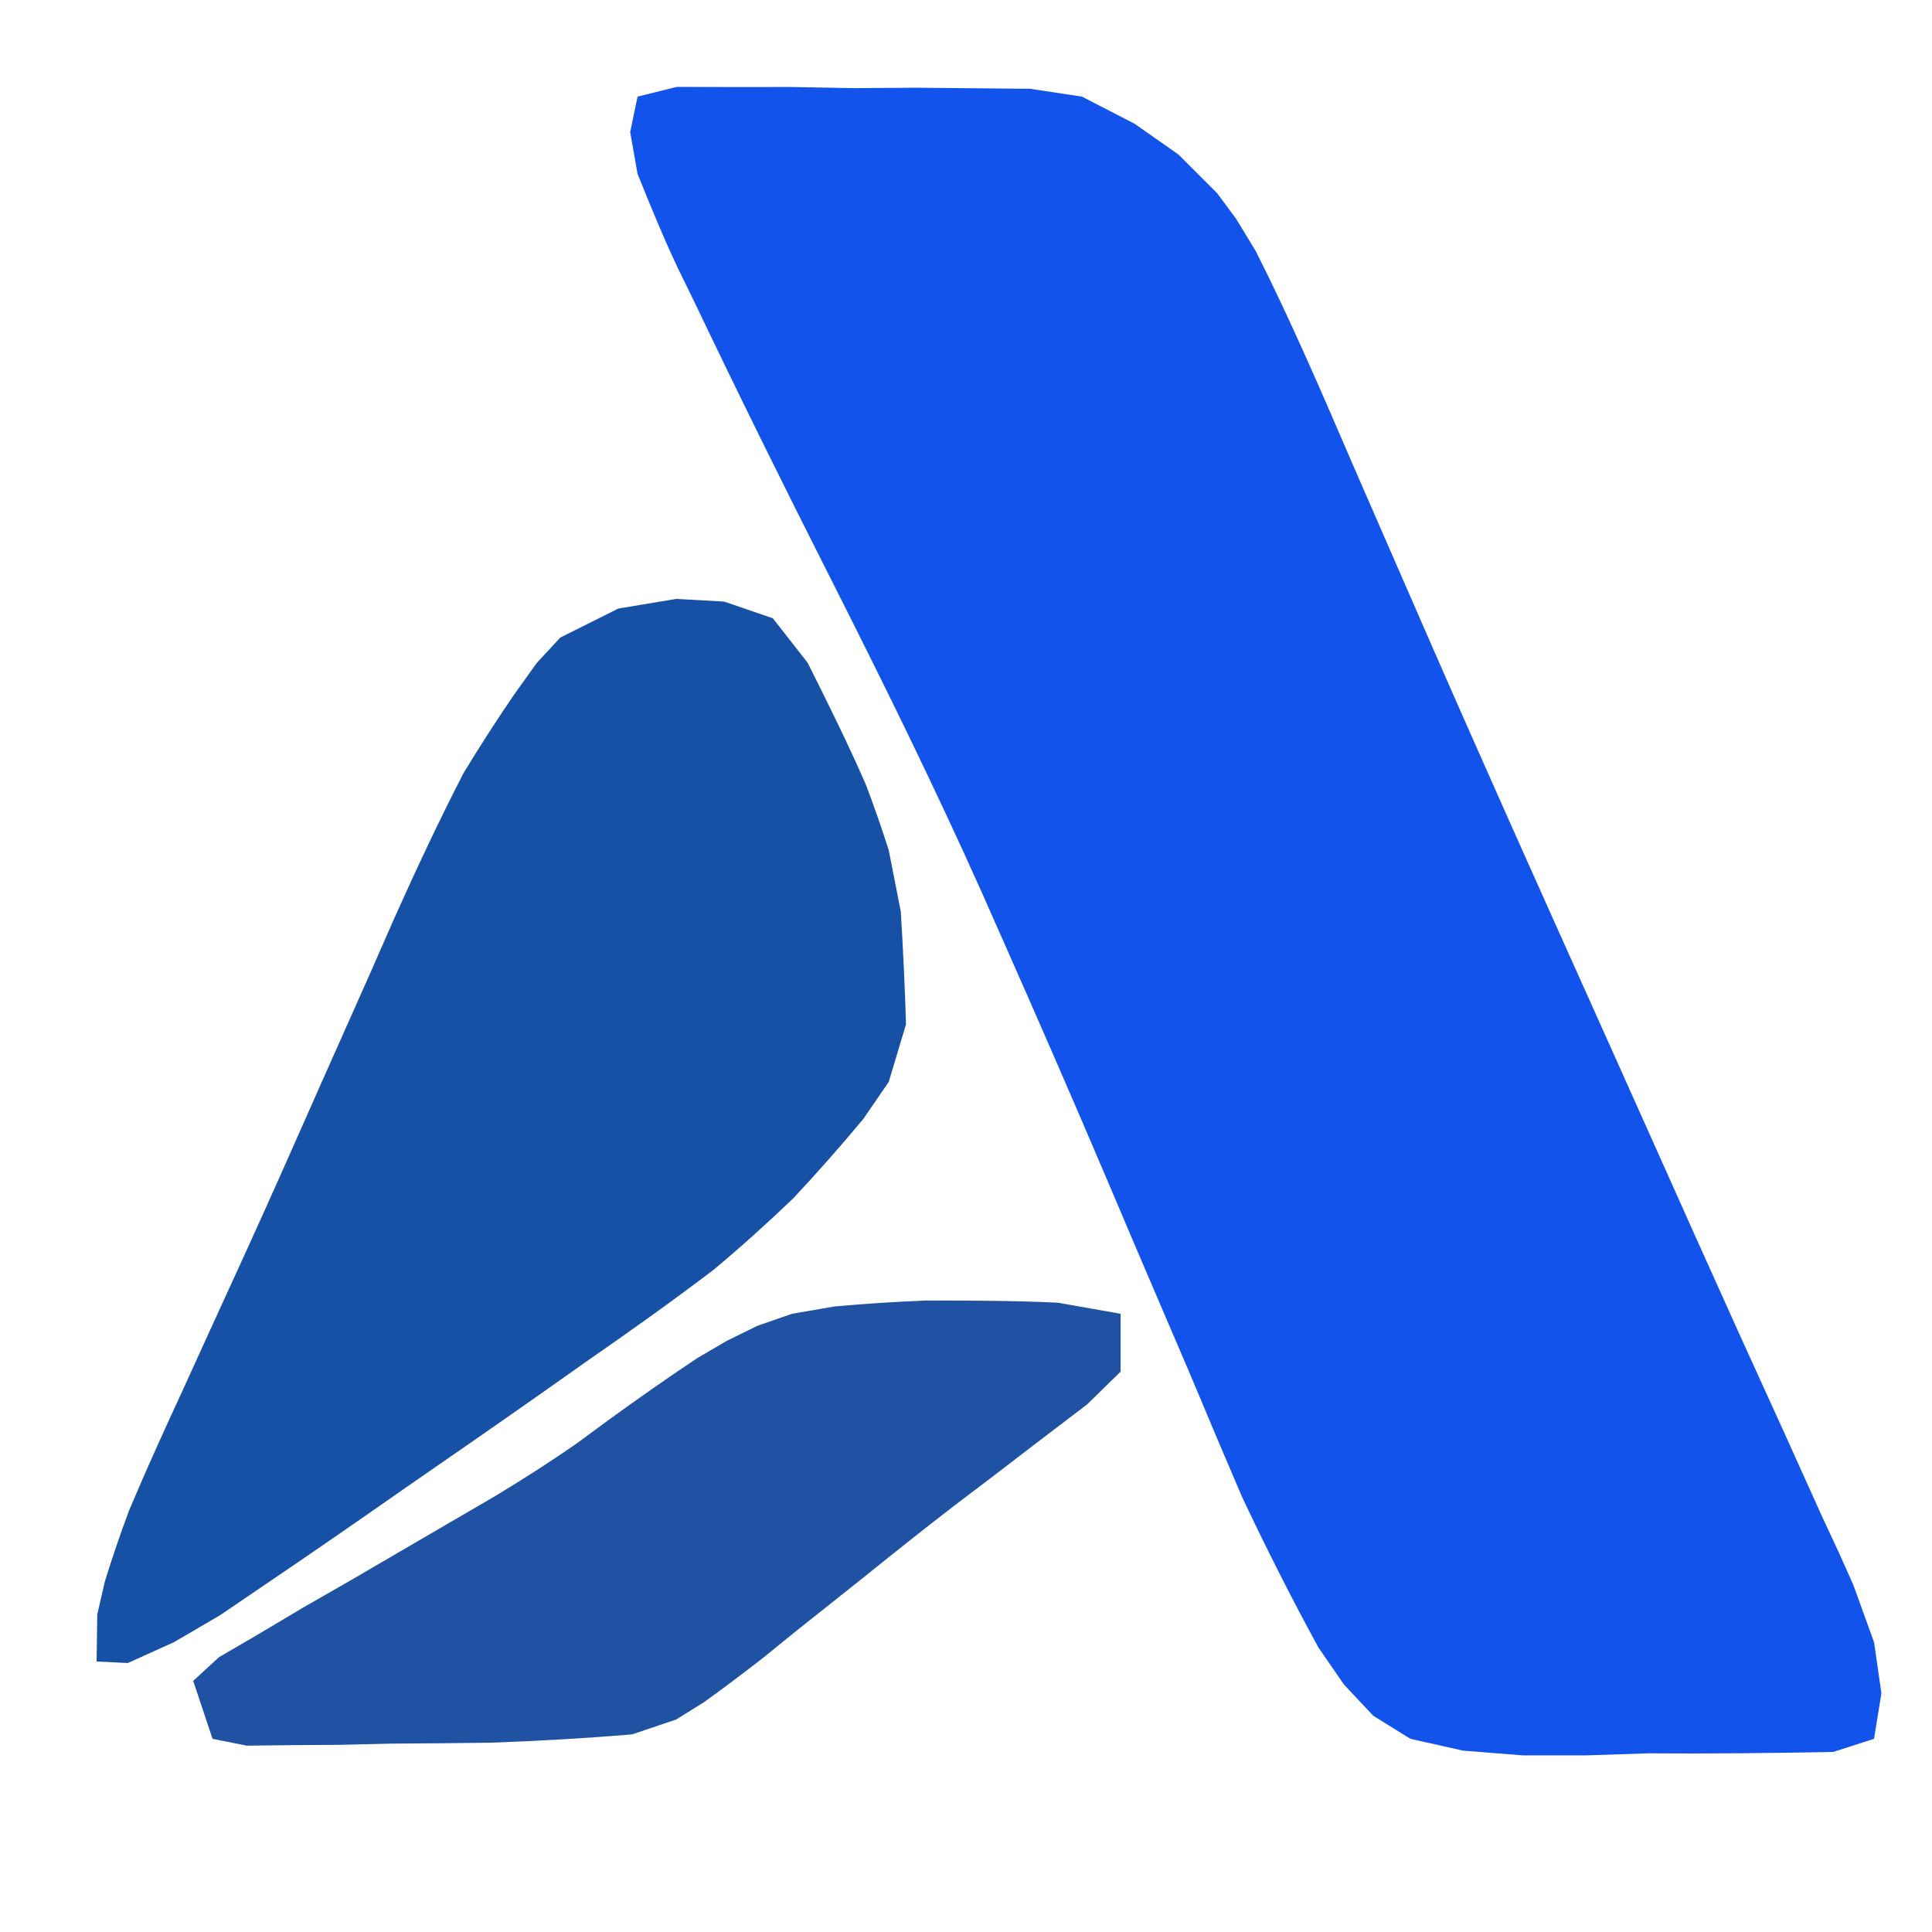<svg version="1.1" xmlns="http://www.w3.org/2000/svg" width="100" height="100">

<path d="M0 0 C0.671 -0.166 1.341 -0.331 2.032 -0.502 C3.43 -0.499 3.43 -0.499 4.855 -0.496 C5.871 -0.497 6.886 -0.497 7.932 -0.498 C9.543 -0.468 9.543 -0.468 11.188 -0.438 C12.243 -0.445 13.298 -0.452 14.385 -0.459 C16.364 -0.443 18.342 -0.425 20.321 -0.404 C21.205 -0.271 22.089 -0.137 23 0 C24.346 0.694 24.346 0.694 25.72 1.402 C26.472 1.929 27.225 2.457 28 3 C28.66 3.66 29.32 4.32 30 5 C30.324 5.437 30.647 5.874 30.98 6.324 C31.317 6.877 31.653 7.43 32 8 C33.816 11.601 35.407 15.296 37 19 C37.727 20.672 38.456 22.342 39.186 24.012 C39.742 25.284 40.297 26.557 40.851 27.829 C43.733 34.433 46.685 41.006 49.638 47.579 C50.497 49.493 51.354 51.407 52.212 53.322 C52.77 54.569 53.328 55.816 53.887 57.062 C54.158 57.667 54.428 58.272 54.707 58.895 C56.257 62.353 57.82 65.804 59.395 69.25 C60.034 70.667 60.673 72.083 61.312 73.5 C61.596 74.109 61.88 74.718 62.172 75.346 C62.421 75.902 62.669 76.458 62.926 77.031 C63.28 78.011 63.635 78.991 64 80 C64.189 81.307 64.189 81.307 64.382 82.64 C64.193 83.808 64.193 83.808 64 85 C63.304 85.224 62.609 85.448 61.892 85.679 C58.717 85.739 55.551 85.779 52.375 85.75 C51.281 85.786 50.186 85.822 49.059 85.859 C47.995 85.859 46.932 85.859 45.836 85.859 C44.809 85.778 43.782 85.696 42.724 85.612 C41.825 85.41 40.926 85.208 40 85 C39.365 84.605 38.731 84.211 38.077 83.804 C37.577 83.272 37.077 82.74 36.562 82.191 C35.906 81.238 35.906 81.238 35.236 80.265 C33.837 77.702 32.533 75.122 31.289 72.48 C30.389 70.388 29.501 68.29 28.625 66.188 C28.147 65.068 27.667 63.949 27.186 62.83 C26.227 60.597 25.274 58.361 24.327 56.123 C22.524 51.879 20.68 47.654 18.812 43.438 C18.495 42.72 18.177 42.002 17.85 41.263 C15.37 35.712 12.689 30.277 9.947 24.852 C7.582 20.174 5.256 15.481 3 10.75 C2.697 10.13 2.394 9.509 2.082 8.87 C1.328 7.274 0.659 5.638 0 4 C-0.126 3.286 -0.252 2.572 -0.382 1.837 C-0.256 1.231 -0.13 0.624 0 0 Z " fill="#1254EB" transform="translate(33,5)" data-index="1" style="opacity: 1;"></path>
<path d="M0 0 C1.228 0.068 1.228 0.068 2.48 0.137 C3.312 0.422 4.143 0.706 5 1 C5.594 1.759 6.189 2.519 6.801 3.301 C7.85 5.392 8.875 7.457 9.812 9.598 C10.239 10.721 10.636 11.855 11 13 C11.206 14.051 11.413 15.101 11.625 16.184 C11.744 18.126 11.837 20.07 11.895 22.016 C11.599 23 11.304 23.985 11 25 C10.568 25.63 10.135 26.261 9.69 26.91 C8.524 28.313 7.314 29.68 6.071 31.015 C4.733 32.297 3.354 33.539 1.931 34.728 C-0.24 36.375 -2.447 37.948 -4.688 39.5 C-5.473 40.055 -6.259 40.609 -7.069 41.181 C-9.371 42.799 -11.684 44.402 -14 46 C-14.639 46.445 -15.277 46.891 -15.935 47.35 C-18.482 49.123 -21.048 50.867 -23.617 52.609 C-24.797 53.298 -24.797 53.298 -26 54 C-27.179 54.534 -27.179 54.534 -28.383 55.078 C-29.183 55.039 -29.183 55.039 -30 55 C-29.988 54.196 -29.977 53.391 -29.965 52.562 C-29.836 52.002 -29.707 51.441 -29.574 50.863 C-29.191 49.619 -28.77 48.387 -28.313 47.168 C-27.437 45.091 -26.509 43.045 -25.562 41 C-25.213 40.233 -24.864 39.466 -24.505 38.677 C-23.746 37.01 -22.984 35.345 -22.221 33.681 C-20.934 30.855 -19.676 28.017 -18.422 25.176 C-17.552 23.221 -16.683 21.267 -15.812 19.312 C-15.409 18.393 -15.006 17.473 -14.59 16.525 C-13.448 13.982 -12.278 11.477 -11 9 C-10.164 7.628 -9.295 6.275 -8.387 4.949 C-8.001 4.41 -7.615 3.871 -7.218 3.315 C-6.816 2.881 -6.414 2.447 -6 2 C-5.01 1.505 -4.02 1.01 -3 0.5 C-2.01 0.335 -1.02 0.17 0 0 Z " fill="#1751A6" transform="translate(35,31)" data-index="2" style="opacity: 1;"></path>
<path d="M0 0 C0.728 -0.125 1.455 -0.25 2.205 -0.379 C3.785 -0.522 5.369 -0.624 6.955 -0.685 C9.221 -0.687 11.474 -0.679 13.738 -0.574 C14.815 -0.385 15.891 -0.195 17 0 C17 0.99 17 1.98 17 3 C16.429 3.558 15.858 4.116 15.27 4.691 C14.459 5.309 13.648 5.926 12.812 6.562 C11.908 7.256 11.003 7.95 10.07 8.664 C9.577 9.037 9.084 9.41 8.575 9.794 C6.902 11.075 5.259 12.389 3.617 13.711 C2.474 14.62 1.331 15.529 0.188 16.438 C-0.351 16.875 -0.889 17.312 -1.444 17.762 C-2.47 18.565 -3.51 19.349 -4.568 20.11 C-5.04 20.404 -5.513 20.697 -6 21 C-7.127 21.381 -7.127 21.381 -8.277 21.77 C-10.726 21.977 -13.154 22.113 -15.609 22.203 C-17.323 22.224 -19.036 22.24 -20.75 22.25 C-22.063 22.281 -22.063 22.281 -23.402 22.312 C-24.234 22.318 -25.065 22.323 -25.922 22.328 C-26.681 22.337 -27.44 22.347 -28.222 22.356 C-29.102 22.18 -29.102 22.18 -30 22 C-30.33 21.01 -30.66 20.02 -31 19 C-30.56 18.596 -30.121 18.193 -29.667 17.777 C-28.991 17.382 -28.314 16.988 -27.617 16.582 C-26.869 16.136 -26.12 15.69 -25.349 15.23 C-24.533 14.762 -23.716 14.294 -22.875 13.812 C-21.196 12.835 -19.517 11.856 -17.84 10.875 C-16.594 10.15 -16.594 10.15 -15.324 9.41 C-13.905 8.549 -12.504 7.655 -11.141 6.707 C-10.601 6.309 -10.061 5.91 -9.504 5.5 C-7.997 4.409 -6.483 3.342 -4.934 2.311 C-4.425 2.012 -3.915 1.714 -3.391 1.406 C-2.599 1.018 -2.599 1.018 -1.791 0.621 C-1.2 0.416 -0.609 0.211 0 0 Z " fill="#1F52A3" transform="translate(41,68)" data-index="3" style="opacity: 1;"></path>
</svg>